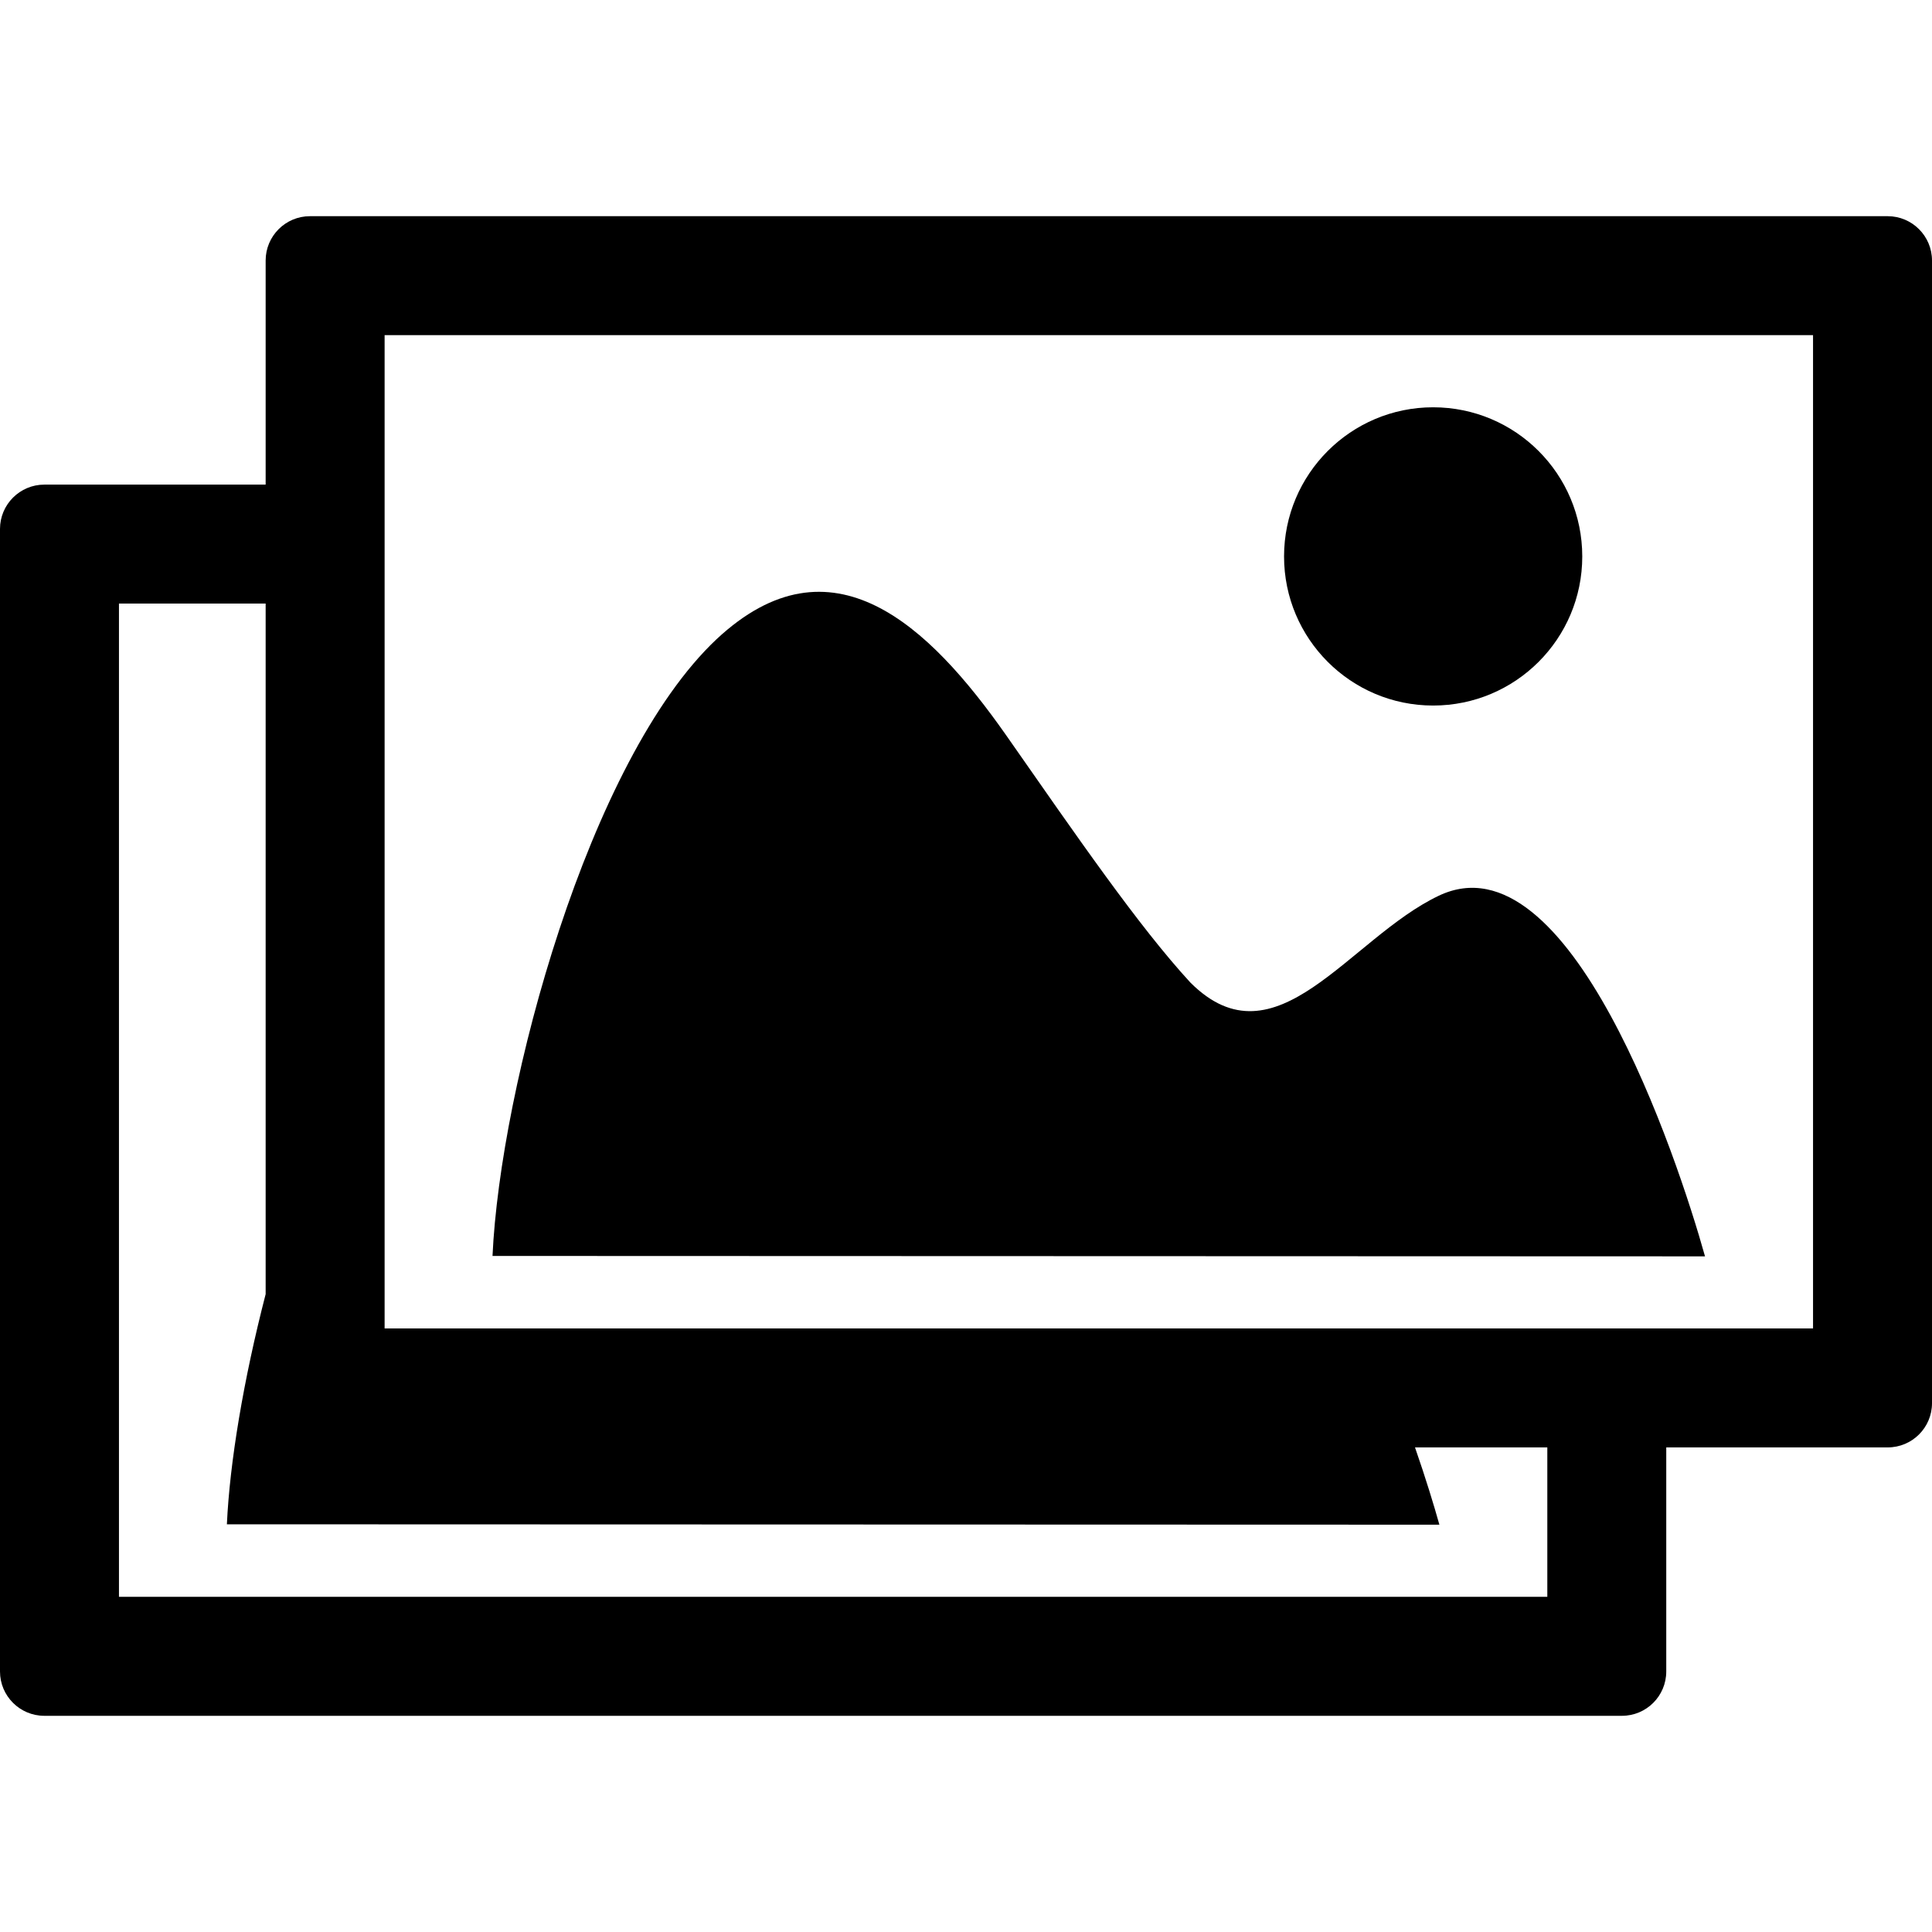 <?xml version="1.0" encoding="utf-8"?>
<!-- Generator: Adobe Illustrator 16.0.0, SVG Export Plug-In . SVG Version: 6.00 Build 0)  -->
<!DOCTYPE svg PUBLIC "-//W3C//DTD SVG 1.1//EN" "http://www.w3.org/Graphics/SVG/1.1/DTD/svg11.dtd">
<svg version="1.1" id="Layer_1" xmlns="http://www.w3.org/2000/svg" xmlns:xlink="http://www.w3.org/1999/xlink" x="0px" y="0px"
	 width="20px" height="20px" viewBox="0 0 80 80" xml:space="preserve">
<g>
	<path d="M59.577,37.09c-3.716,1.768-6.742,7.139-10.285,3.596c-2.149-2.335-4.703-6.054-7.64-10.256
		c-3.174-4.522-7.218-8.407-11.978-3.965c-5.315,4.998-8.963,18.562-9.28,25.541l50.207,0.017
		C69.453,47.915,64.991,34.511,59.577,37.09L59.577,37.09z"/>
	<path d="M65.518,23.042c0,3.409-2.763,6.173-6.175,6.173c-3.407,0-6.173-2.765-6.173-6.173c0-3.412,2.766-6.177,6.173-6.177
		C62.755,16.866,65.518,19.631,65.518,23.042L65.518,23.042z"/>
	<path d="M78.165,8.952h-65.33C11.822,8.952,11,9.774,11,10.787v9.28H1.835C0.823,20.067,0,20.89,0,21.902v47.311
		c0,1.014,0.823,1.835,1.835,1.835h65.326c1.013,0,1.835-0.821,1.835-1.835v-9.279h9.169c1.012,0,1.835-0.818,1.835-1.832V10.787
		C80,9.774,79.177,8.952,78.165,8.952L78.165,8.952z M64.07,66.121H4.926V24.993H11v28.595c-0.922,3.564-1.489,6.982-1.605,9.53
		l50.207,0.016c-0.22-0.786-0.561-1.909-1.01-3.2h5.479V66.121L64.07,66.121z M75.074,55.007H15.926v-41.13h59.148V55.007z"/>
</g>
</svg>

